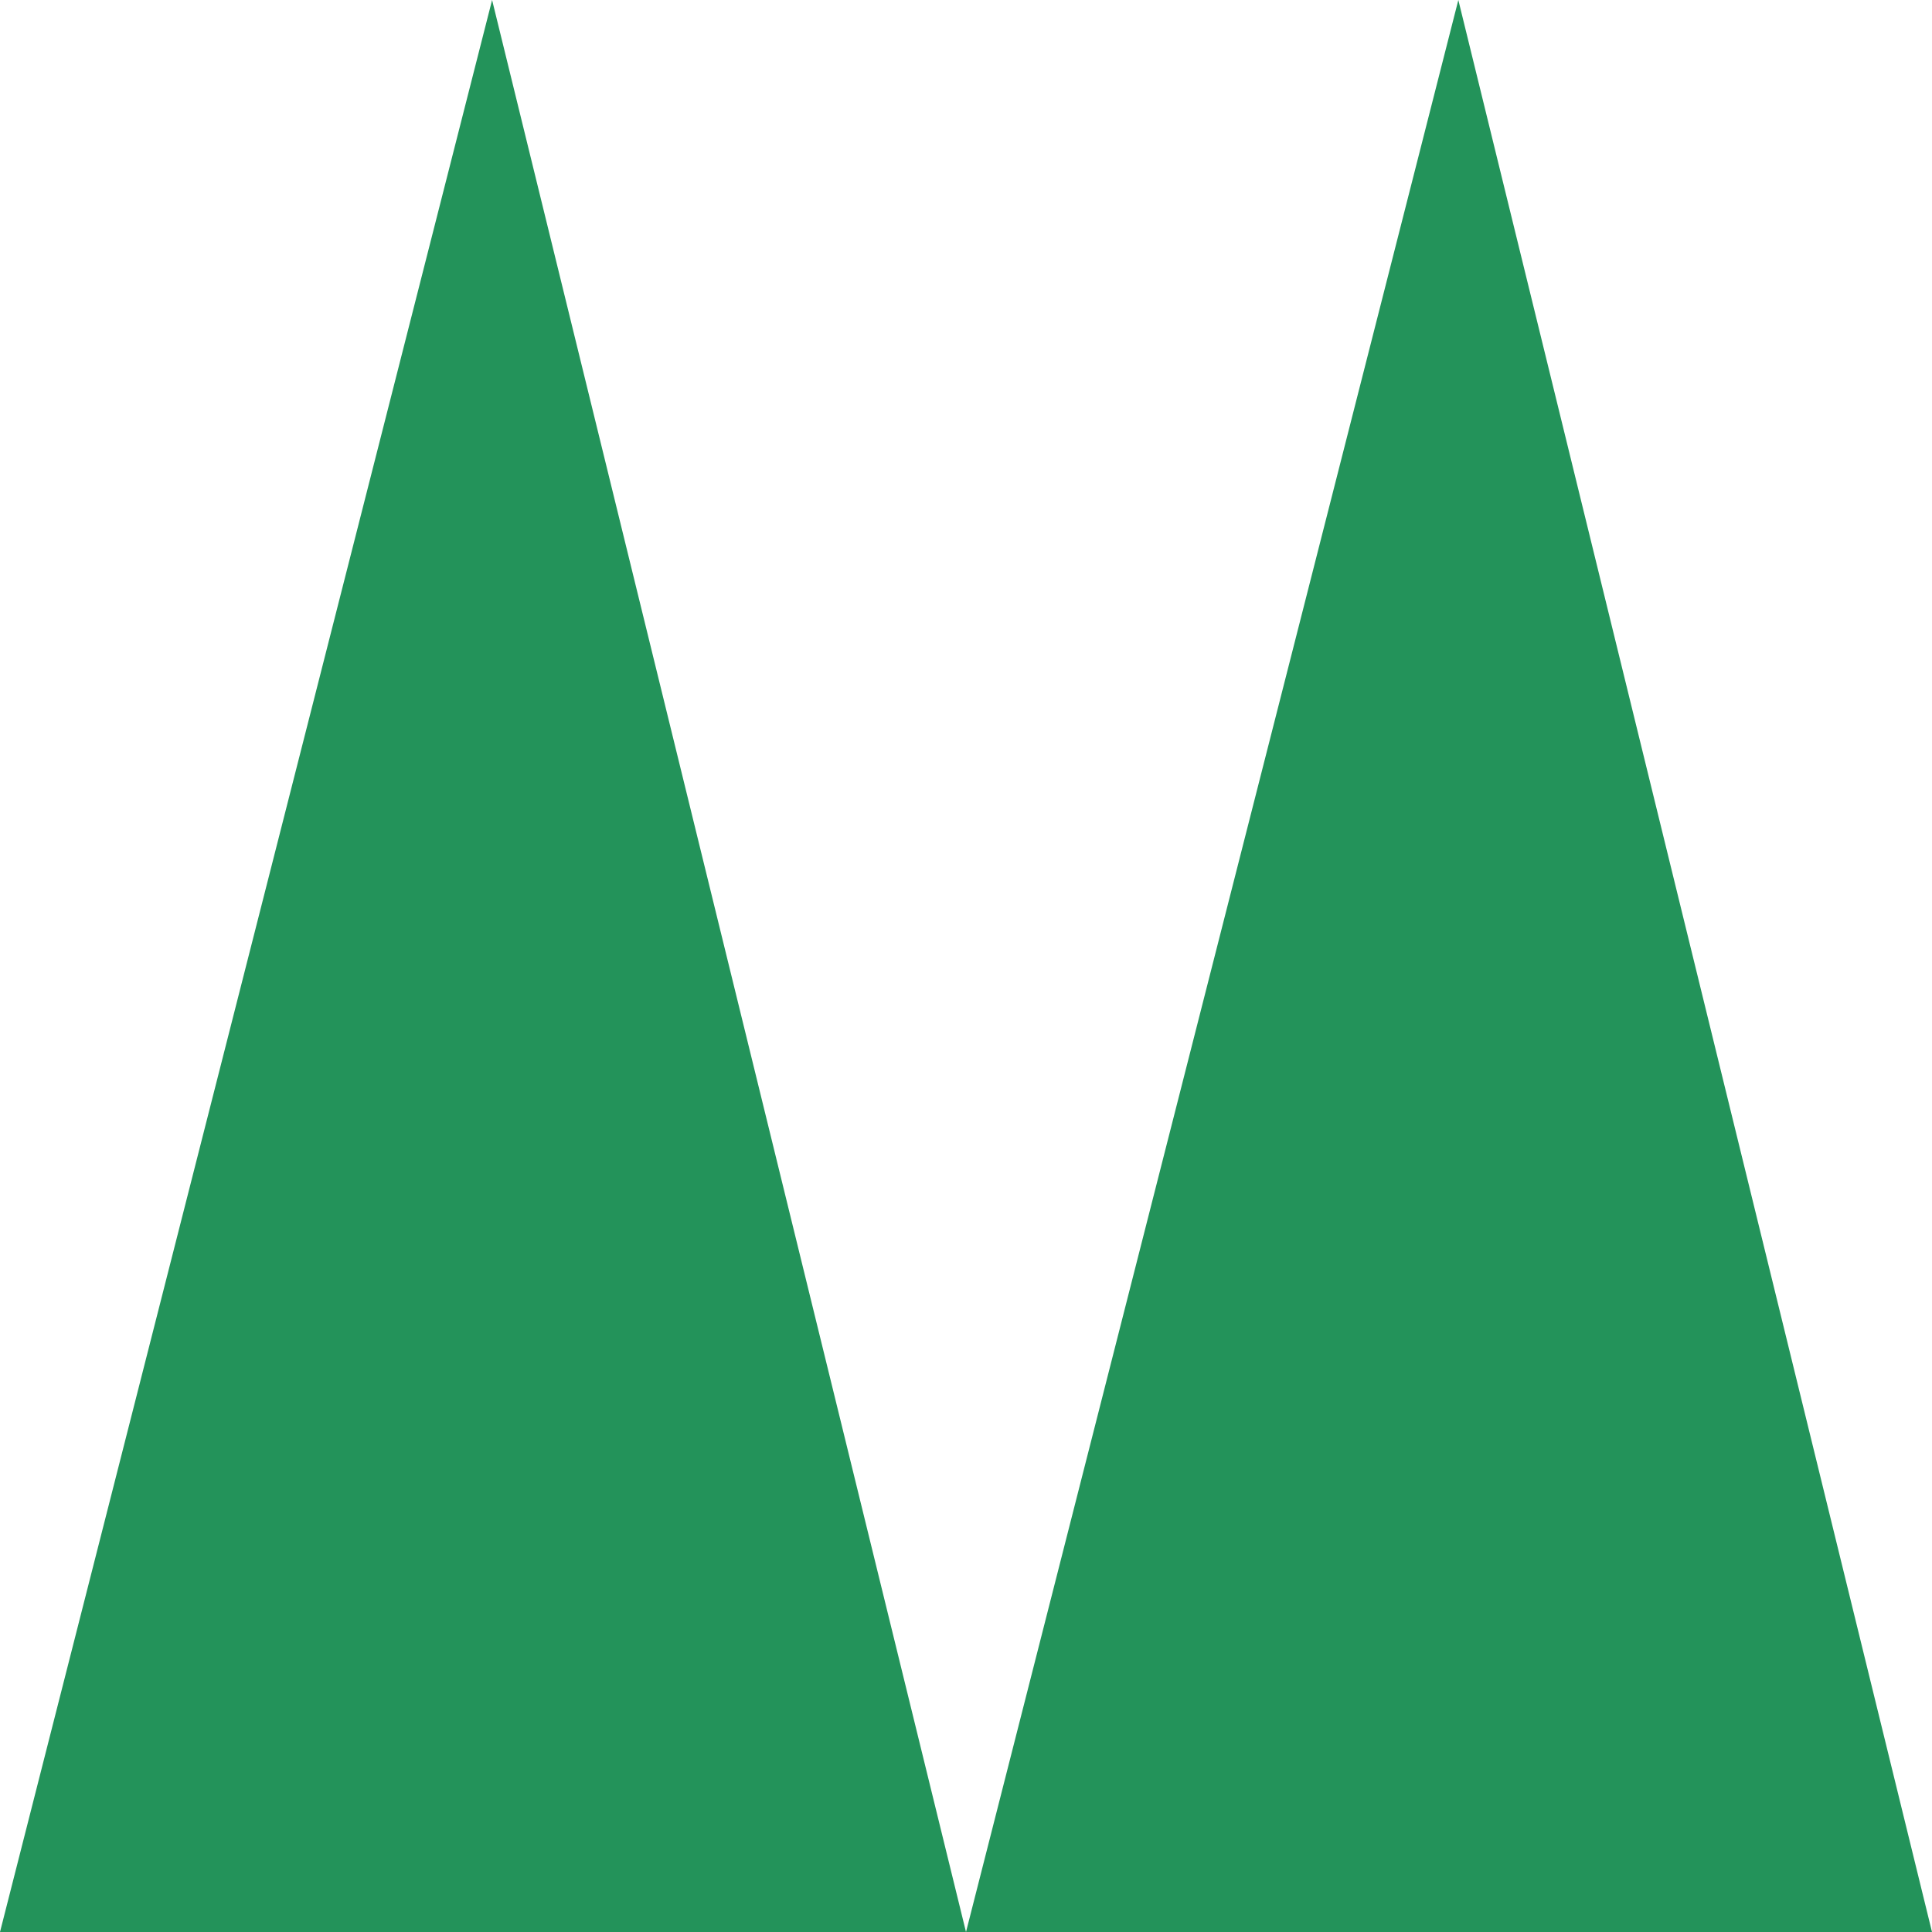 <svg width="48" height="48" viewBox="0 0 48 48" fill="none" xmlns="http://www.w3.org/2000/svg">
<g clip-path="url(#clip0_1_893)">
<path d="M12.226 0L0 48L24 48L12.226 0ZM24 48H48L36.232 0L24 48Z" fill="#23935A"/>
</g>
<defs>
<clipPath id="clip0_1_893">
<rect width="48" height="48" fill="white"/>
</clipPath>
</defs>
</svg>
